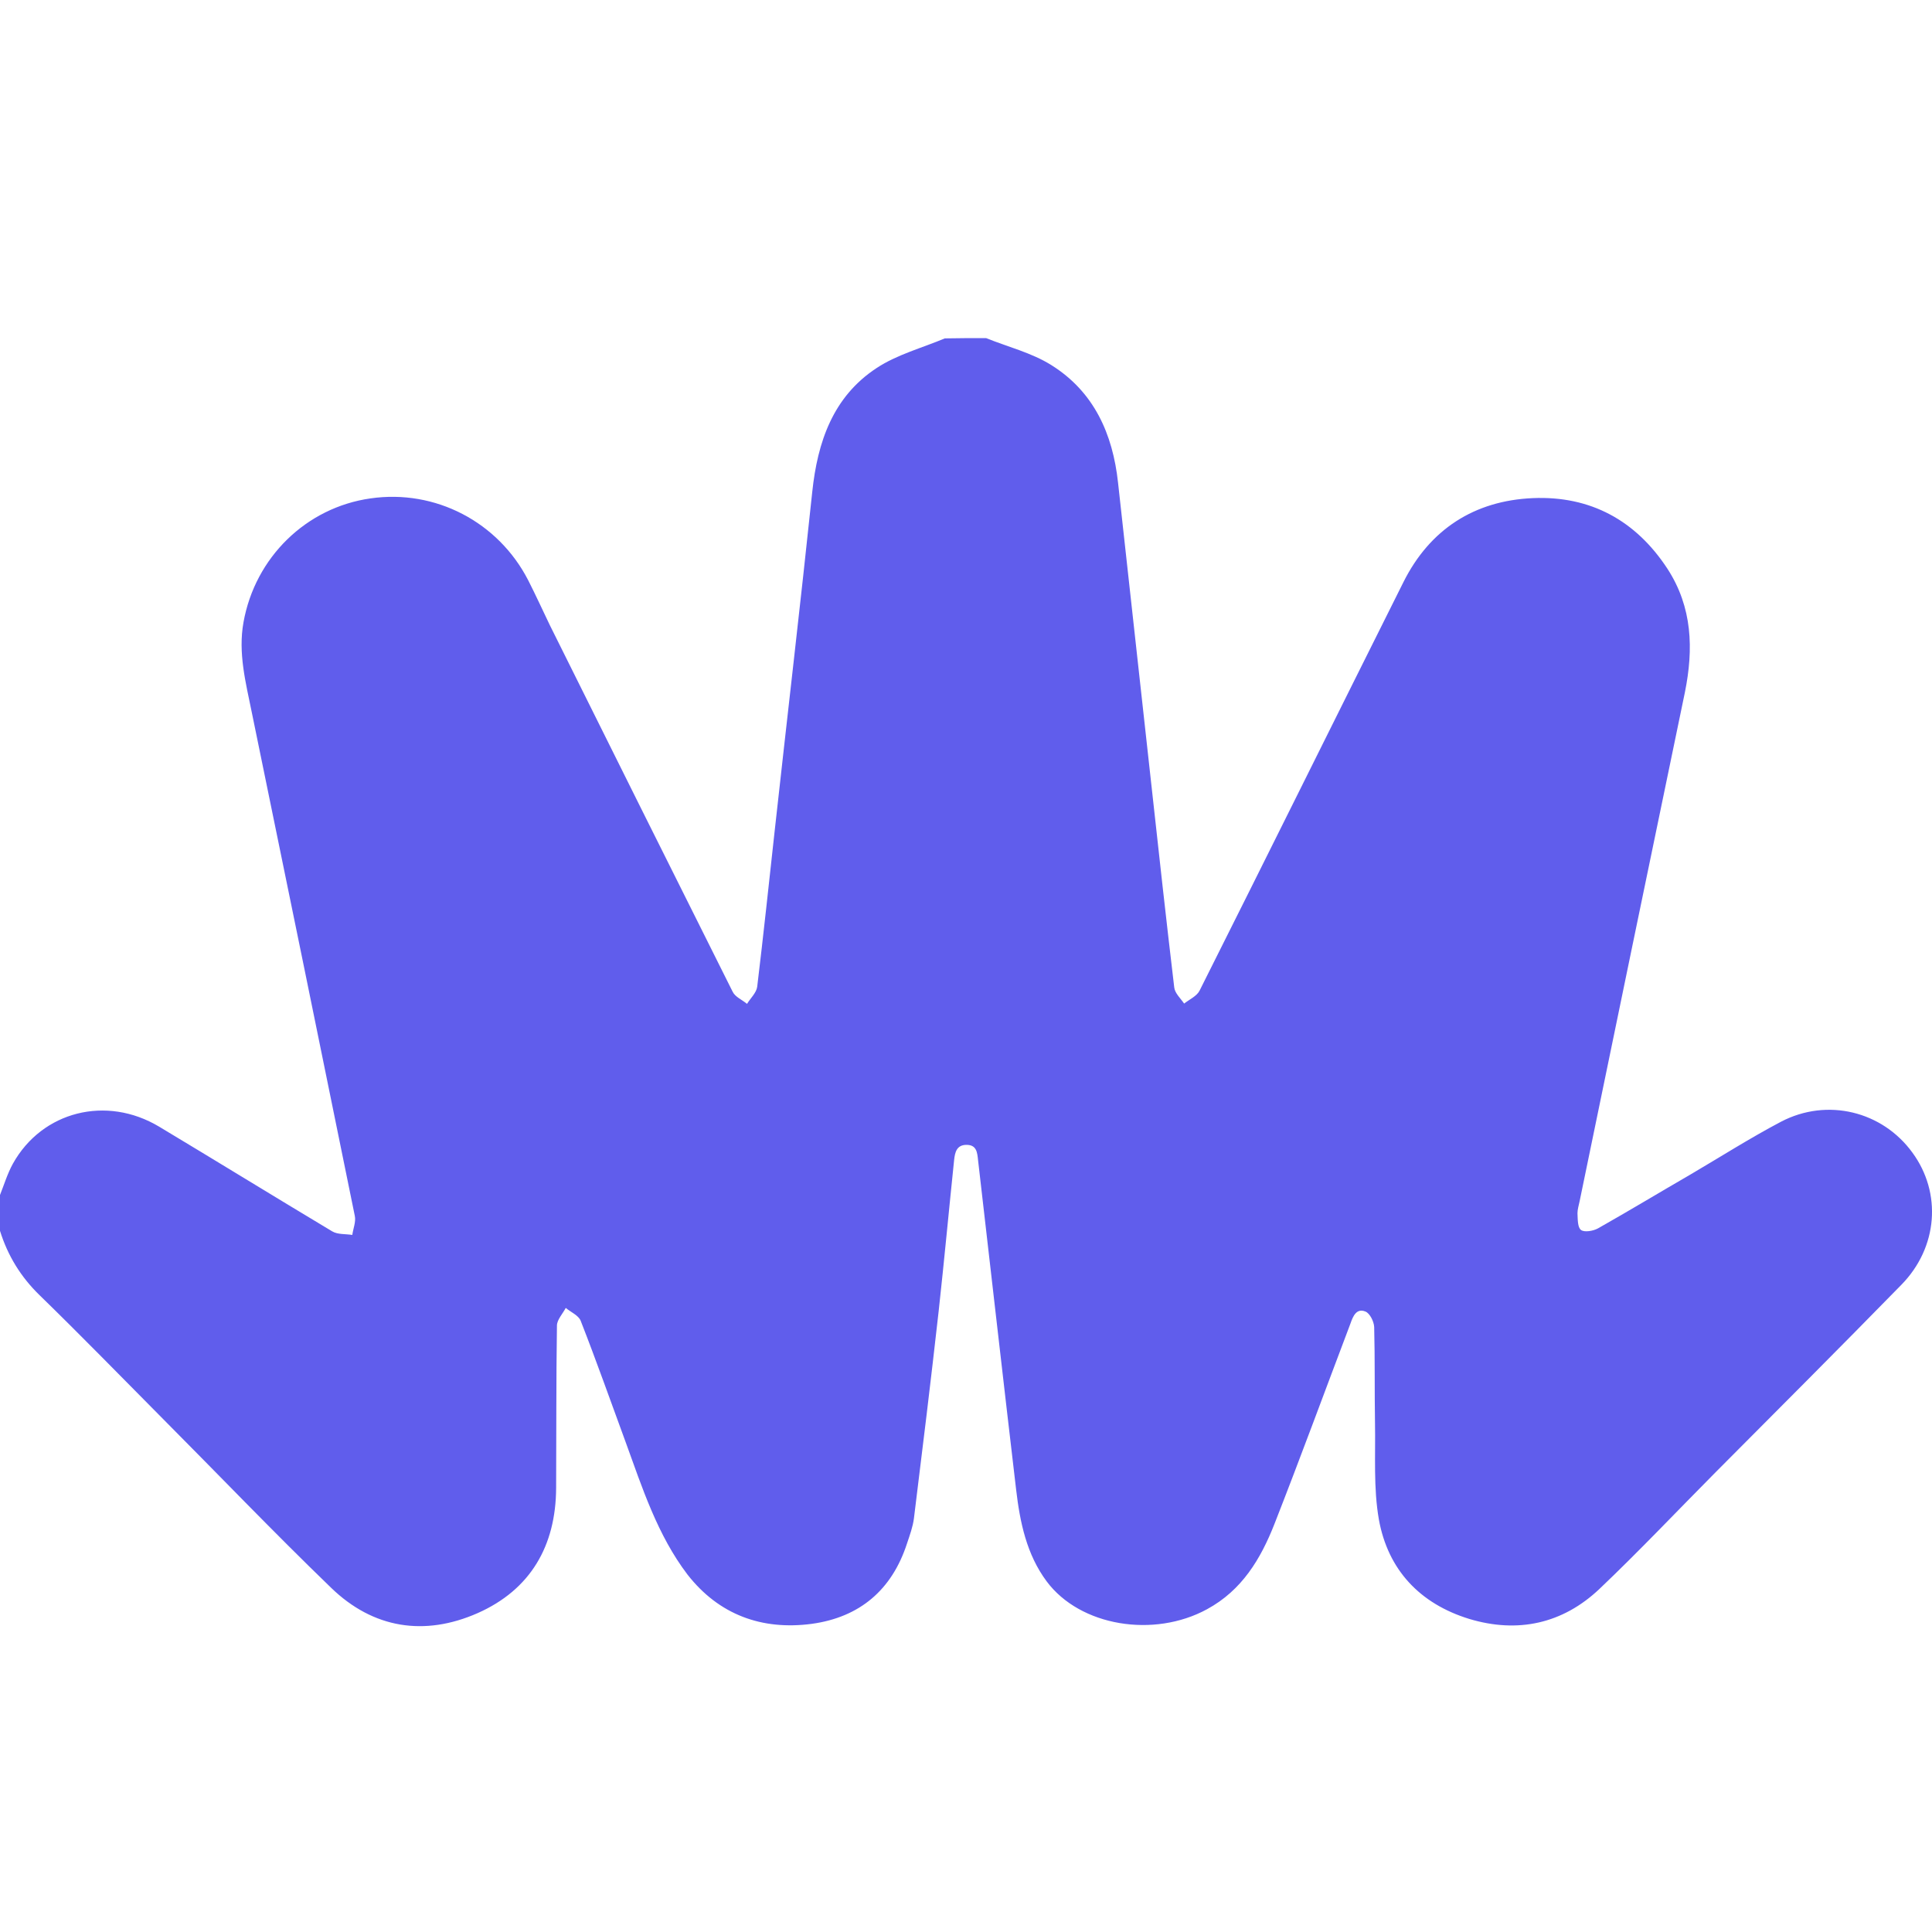 <svg width="40" height="40" viewBox="0 0 40 40" fill="none" xmlns="http://www.w3.org/2000/svg">
<path d="M20.416 7C20.866 7.182 21.357 7.302 21.767 7.559C22.651 8.112 23.039 8.985 23.148 9.994C23.376 12.081 23.61 14.168 23.838 16.25C23.991 17.647 24.145 19.044 24.311 20.441C24.322 20.561 24.442 20.669 24.516 20.778C24.625 20.692 24.779 20.624 24.836 20.51C26.25 17.693 27.647 14.87 29.056 12.053C29.603 10.958 30.527 10.365 31.736 10.313C32.928 10.262 33.869 10.775 34.525 11.779C35.038 12.572 35.066 13.433 34.884 14.334C34.154 17.847 33.43 21.354 32.705 24.867C32.688 24.952 32.66 25.038 32.66 25.118C32.666 25.237 32.66 25.414 32.734 25.466C32.802 25.517 32.985 25.488 33.087 25.431C33.732 25.066 34.365 24.684 35.004 24.314C35.625 23.949 36.235 23.561 36.874 23.224C37.832 22.723 38.973 23.008 39.594 23.863C40.205 24.696 40.125 25.825 39.366 26.6C38.089 27.906 36.8 29.195 35.511 30.49C34.713 31.294 33.937 32.115 33.116 32.896C32.352 33.62 31.422 33.82 30.419 33.518C29.398 33.204 28.736 32.503 28.548 31.459C28.434 30.809 28.48 30.136 28.468 29.469C28.457 28.802 28.468 28.14 28.451 27.473C28.445 27.359 28.36 27.188 28.269 27.154C28.086 27.079 28.012 27.25 27.961 27.399C27.436 28.785 26.928 30.17 26.387 31.55C26.102 32.275 25.714 32.925 24.989 33.318C23.889 33.917 22.366 33.672 21.671 32.742C21.254 32.183 21.117 31.516 21.038 30.843C20.77 28.568 20.513 26.298 20.25 24.023C20.233 23.863 20.222 23.703 20.011 23.703C19.806 23.703 19.771 23.857 19.754 24.017C19.646 25.055 19.549 26.099 19.435 27.137C19.275 28.568 19.099 30.005 18.922 31.436C18.899 31.613 18.836 31.784 18.779 31.955C18.466 32.919 17.798 33.484 16.806 33.62C15.774 33.757 14.884 33.432 14.234 32.6C13.613 31.784 13.299 30.809 12.951 29.851C12.643 29.013 12.347 28.174 12.021 27.342C11.976 27.233 11.816 27.165 11.713 27.079C11.651 27.199 11.531 27.325 11.531 27.444C11.514 28.568 11.52 29.686 11.514 30.809C11.508 32.007 10.983 32.913 9.889 33.398C8.788 33.883 7.727 33.718 6.855 32.873C5.657 31.716 4.511 30.518 3.336 29.338C2.498 28.494 1.671 27.644 0.821 26.817C0.428 26.435 0.16 25.996 0 25.483C0 25.237 0 24.986 0 24.741C0.086 24.525 0.154 24.297 0.268 24.091C0.873 23.008 2.201 22.671 3.296 23.327C4.494 24.046 5.68 24.776 6.878 25.494C6.992 25.562 7.151 25.545 7.294 25.568C7.311 25.437 7.374 25.294 7.345 25.169C6.638 21.69 5.925 18.217 5.212 14.744C5.087 14.129 4.927 13.518 5.041 12.885C5.281 11.539 6.341 10.507 7.67 10.319C9.01 10.125 10.316 10.804 10.938 12.018C11.092 12.321 11.235 12.634 11.383 12.942C12.643 15.474 13.903 18.006 15.169 20.533C15.221 20.641 15.363 20.698 15.466 20.784C15.54 20.664 15.66 20.555 15.677 20.43C15.808 19.346 15.922 18.263 16.042 17.174C16.299 14.841 16.572 12.515 16.817 10.182C16.926 9.15 17.245 8.215 18.146 7.622C18.568 7.342 19.087 7.205 19.561 7.006C19.846 7 20.131 7 20.416 7Z" fill="#605DEC"/>
</svg>
